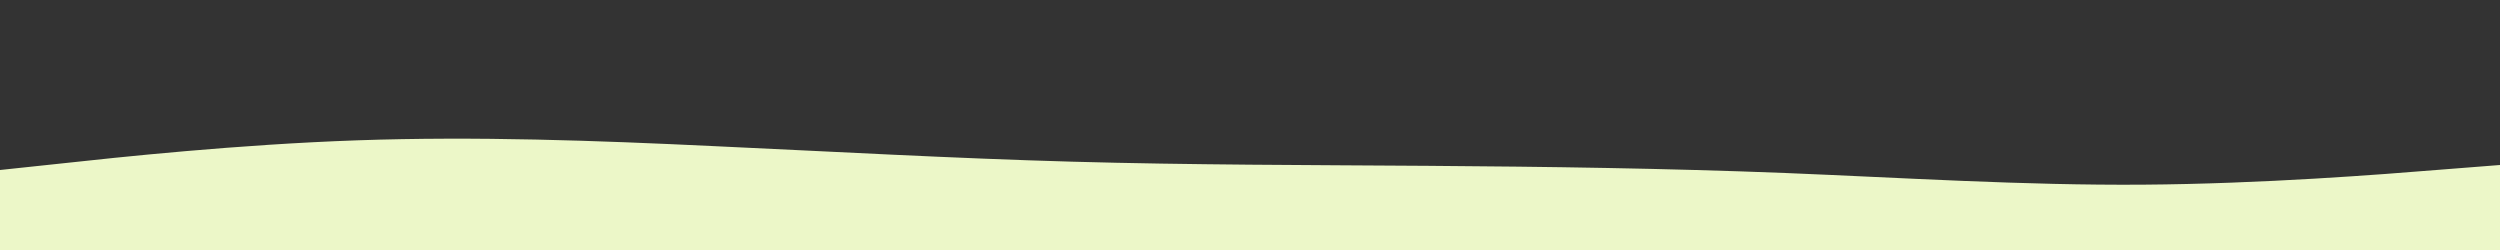 <?xml version="1.0" encoding="UTF-8"?> <svg xmlns="http://www.w3.org/2000/svg" xmlns:xlink="http://www.w3.org/1999/xlink" id="visual" viewBox="0 0 1500 150" width="1500" height="150" version="1.1"><rect x="0" y="0" width="1500" height="150" fill="#333333" stroke="none"/><path d="M0 102L35.7 98.2C71.3 94.3 142.7 86.7 214.2 84.2C285.7 81.7 357.3 84.3 428.8 87.7C500.3 91 571.7 95 643 97C714.3 99 785.7 99 857 99.5C928.3 100 999.7 101 1071.2 103.8C1142.7 106.7 1214.3 111.3 1285.8 110.8C1357.3 110.3 1428.7 104.7 1464.3 101.8L1500 99L1500 151L1464.3 151C1428.7 151 1357.3 151 1285.8 151C1214.3 151 1142.7 151 1071.2 151C999.7 151 928.3 151 857 151C785.7 151 714.3 151 643 151C571.7 151 500.3 151 428.8 151C357.3 151 285.7 151 214.2 151C142.7 151 71.3 151 35.7 151L0 151Z" fill="#ECF7C8" stroke-linecap="round" stroke-linejoin="miter"></path></svg> 